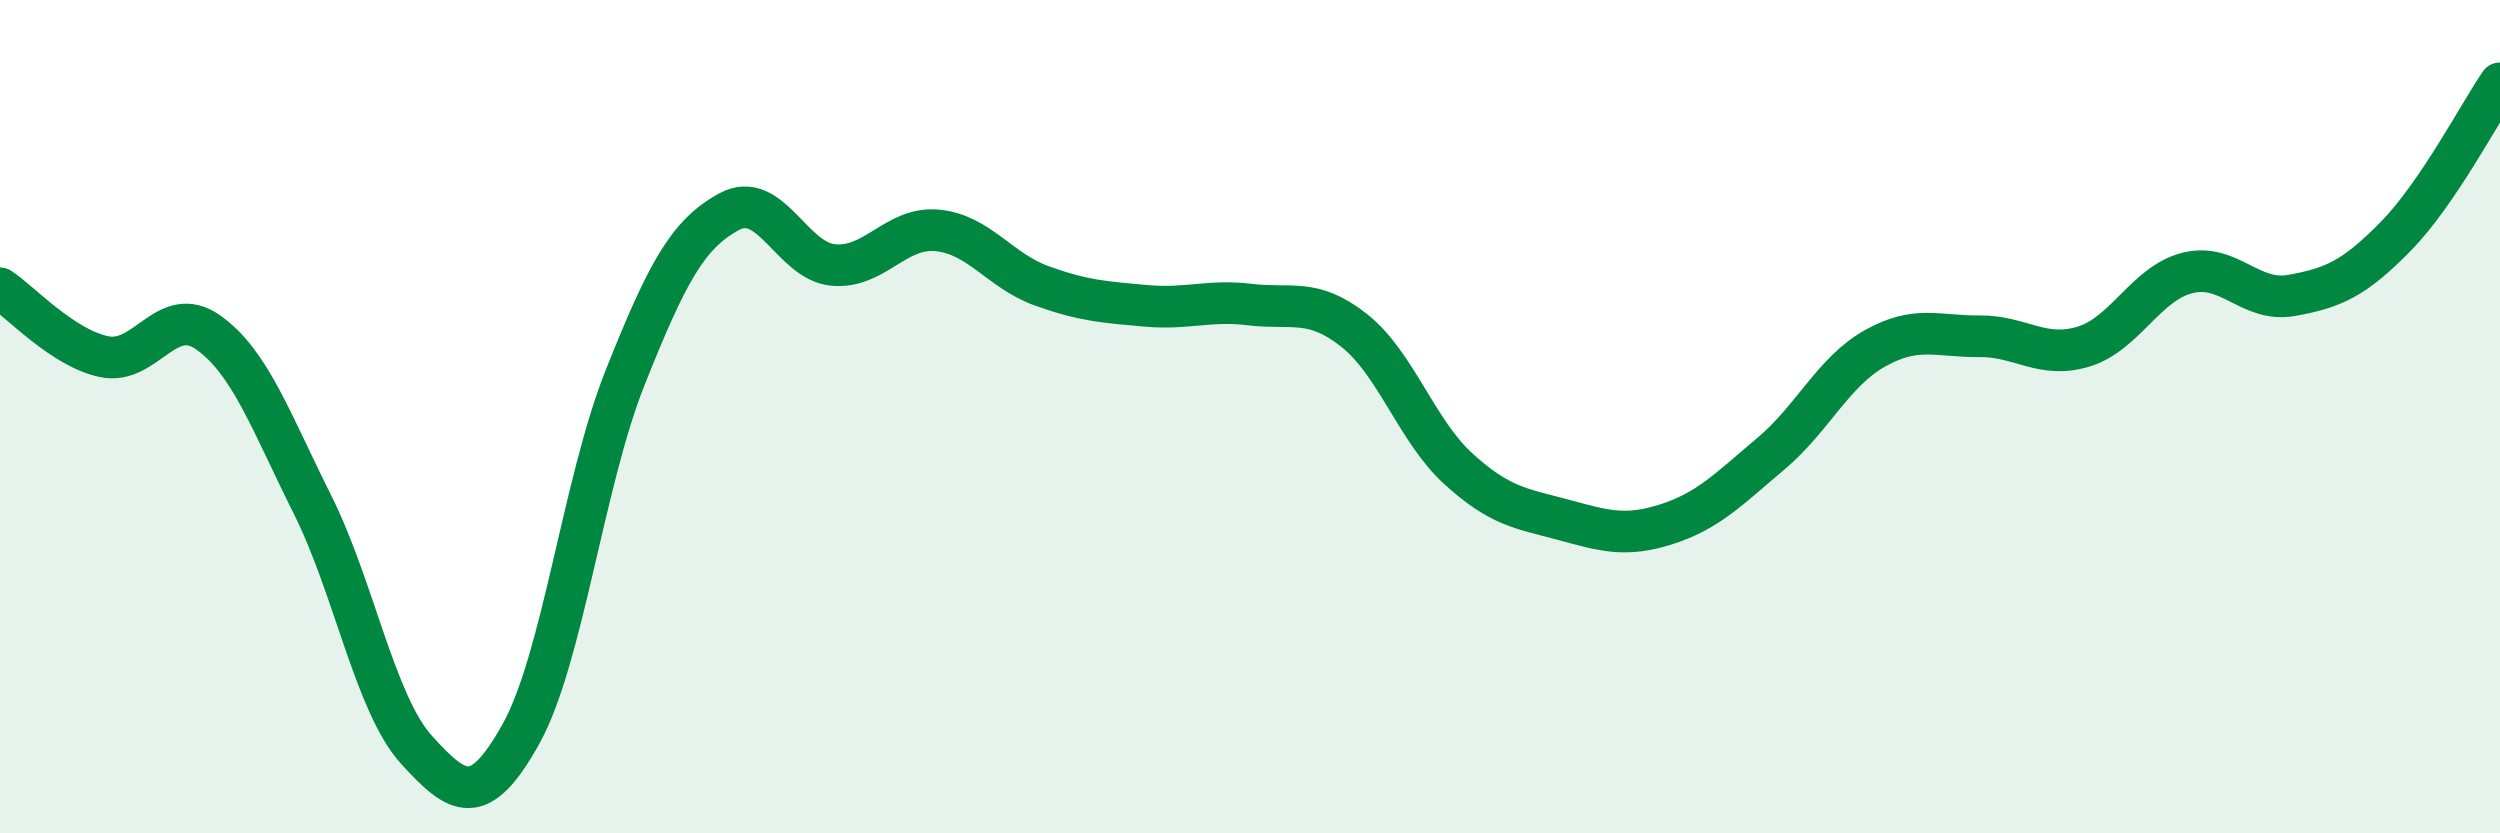 
    <svg width="60" height="20" viewBox="0 0 60 20" xmlns="http://www.w3.org/2000/svg">
      <path
        d="M 0,6.92 C 0.5,7.25 1.5,8.35 2.5,8.56 C 3.5,8.77 4,7.27 5,7.98 C 6,8.69 6.5,10.11 7.5,12.11 C 8.5,14.11 9,16.9 10,18 C 11,19.1 11.5,19.41 12.5,17.62 C 13.5,15.83 14,11.58 15,9.07 C 16,6.56 16.5,5.62 17.5,5.08 C 18.5,4.54 19,6.27 20,6.36 C 21,6.45 21.5,5.43 22.5,5.53 C 23.5,5.63 24,6.5 25,6.86 C 26,7.22 26.5,7.25 27.5,7.34 C 28.5,7.43 29,7.19 30,7.31 C 31,7.43 31.5,7.14 32.5,7.93 C 33.5,8.72 34,10.34 35,11.25 C 36,12.16 36.5,12.2 37.5,12.47 C 38.5,12.74 39,12.9 40,12.58 C 41,12.26 41.5,11.73 42.5,10.89 C 43.5,10.05 44,8.92 45,8.36 C 46,7.8 46.5,8.08 47.5,8.07 C 48.5,8.06 49,8.62 50,8.32 C 51,8.02 51.5,6.8 52.5,6.55 C 53.5,6.3 54,7.27 55,7.09 C 56,6.91 56.5,6.69 57.5,5.67 C 58.5,4.65 59.5,2.73 60,2L60 20L0 20Z"
        fill="#008740"
        opacity="0.1"
        stroke-linecap="round"
        stroke-linejoin="round"
      />
      <path
        d="M 0,6.92 C 0.5,7.25 1.5,8.35 2.5,8.56 C 3.5,8.77 4,7.27 5,7.98 C 6,8.69 6.5,10.11 7.5,12.11 C 8.5,14.11 9,16.9 10,18 C 11,19.1 11.5,19.41 12.5,17.62 C 13.5,15.83 14,11.58 15,9.07 C 16,6.56 16.5,5.62 17.5,5.08 C 18.5,4.54 19,6.27 20,6.36 C 21,6.45 21.5,5.43 22.5,5.53 C 23.5,5.63 24,6.5 25,6.86 C 26,7.22 26.5,7.25 27.5,7.34 C 28.5,7.43 29,7.19 30,7.31 C 31,7.43 31.5,7.14 32.5,7.93 C 33.5,8.72 34,10.34 35,11.25 C 36,12.16 36.5,12.2 37.5,12.47 C 38.5,12.74 39,12.9 40,12.58 C 41,12.26 41.5,11.73 42.5,10.89 C 43.5,10.05 44,8.92 45,8.36 C 46,7.8 46.5,8.08 47.5,8.07 C 48.5,8.06 49,8.62 50,8.32 C 51,8.02 51.5,6.8 52.5,6.55 C 53.5,6.3 54,7.27 55,7.09 C 56,6.91 56.5,6.69 57.5,5.67 C 58.5,4.65 59.5,2.73 60,2"
        stroke="#008740"
        stroke-width="1"
        fill="none"
        stroke-linecap="round"
        stroke-linejoin="round"
      />
    </svg>
  